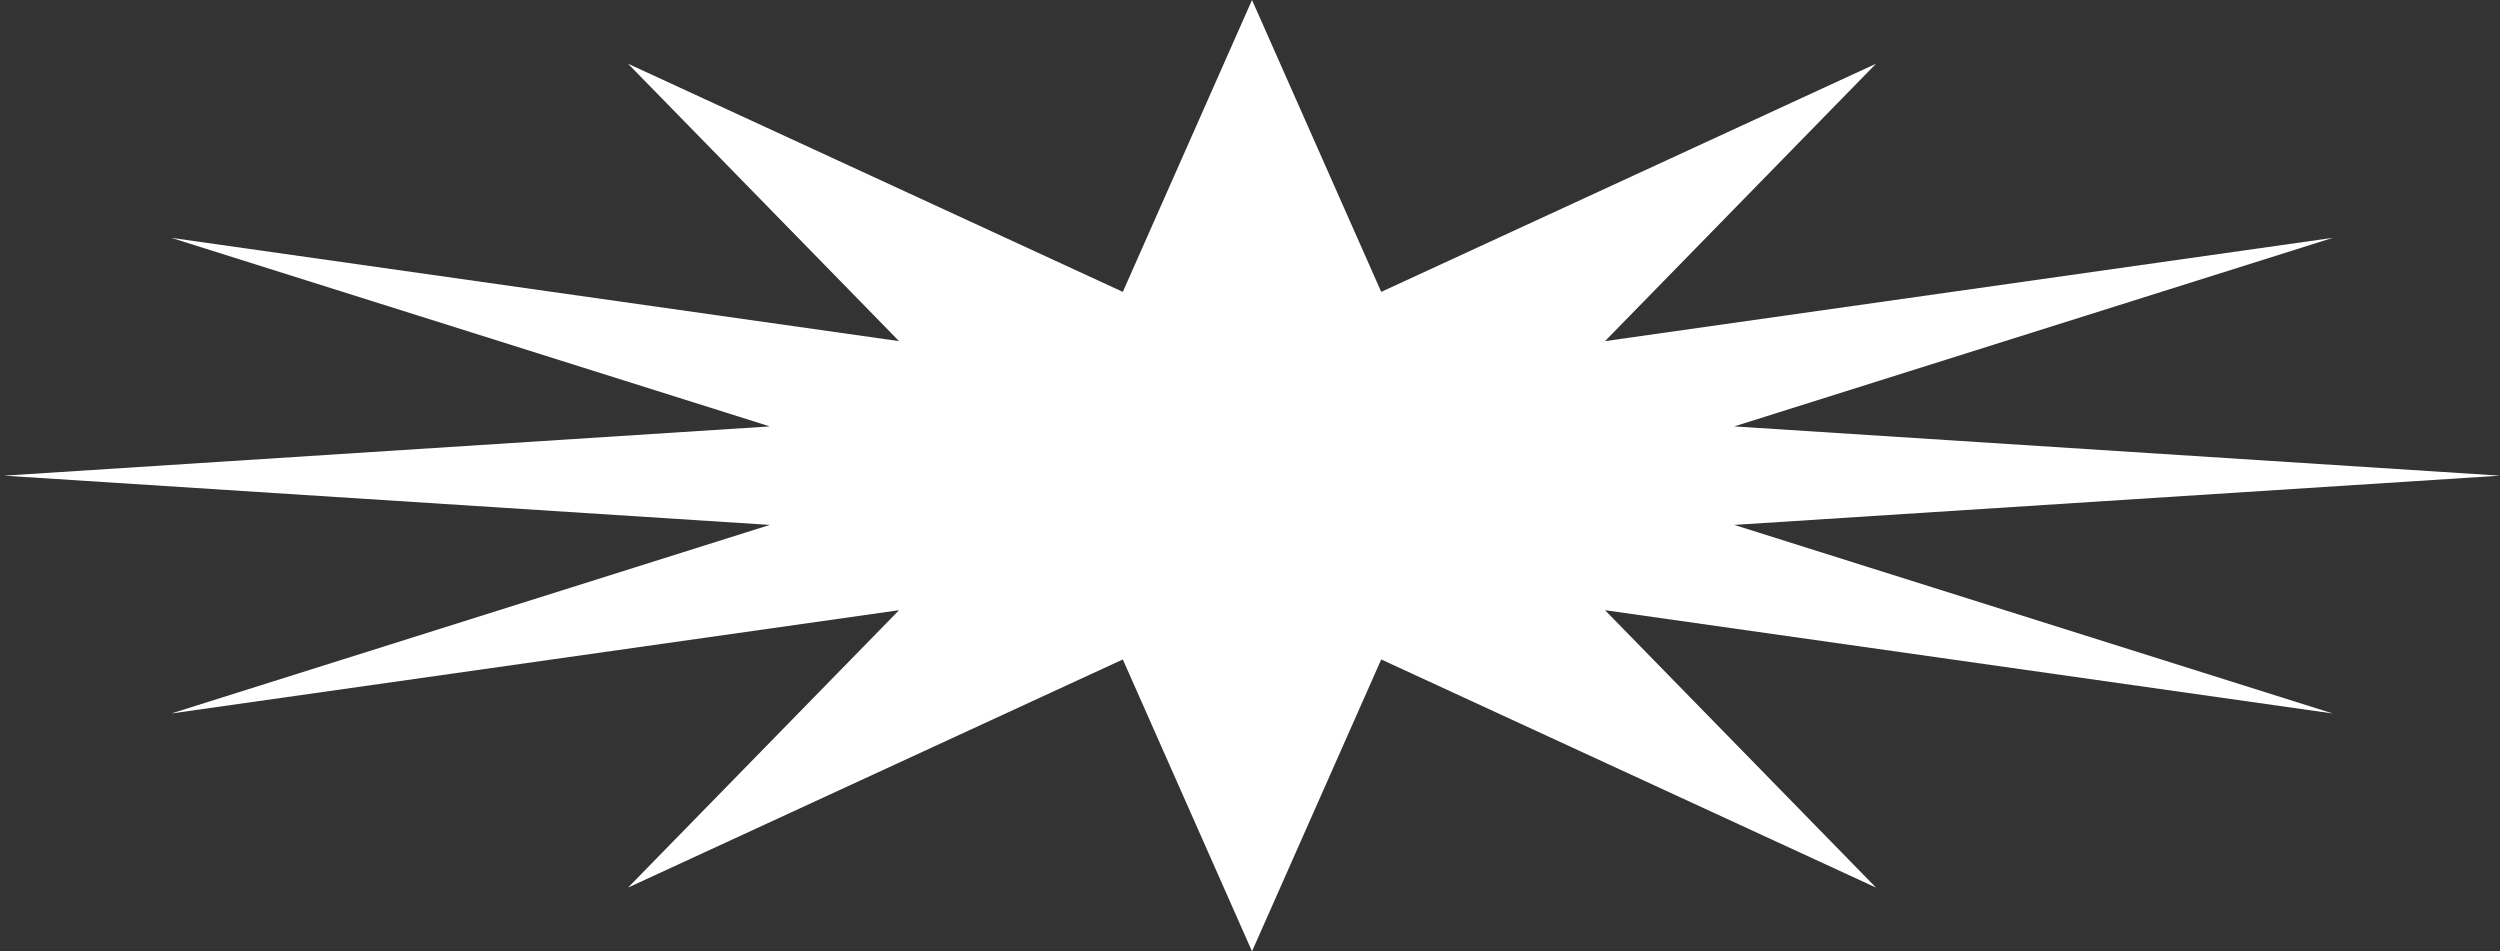 <svg width="339" height="129" viewBox="0 0 339 129" fill="none" xmlns="http://www.w3.org/2000/svg">
<rect x="0" y="0" width="339" height="129" fill="#333333" stroke="none"/>
<path d="M169.774 0L187.294 39.579L254.387 8.641L217.638 46.257L316.328 32.25L235.158 57.822L339 64.5L235.158 71.177L316.328 96.75L217.638 82.743L254.387 120.359L187.294 89.421L169.774 129L152.255 89.421L85.161 120.359L121.91 82.743L23.22 96.75L104.39 71.177L0.548 64.5L104.39 57.822L23.22 32.25L121.91 46.257L85.161 8.641L152.255 39.579L169.774 0Z" fill="white"/>
</svg>
